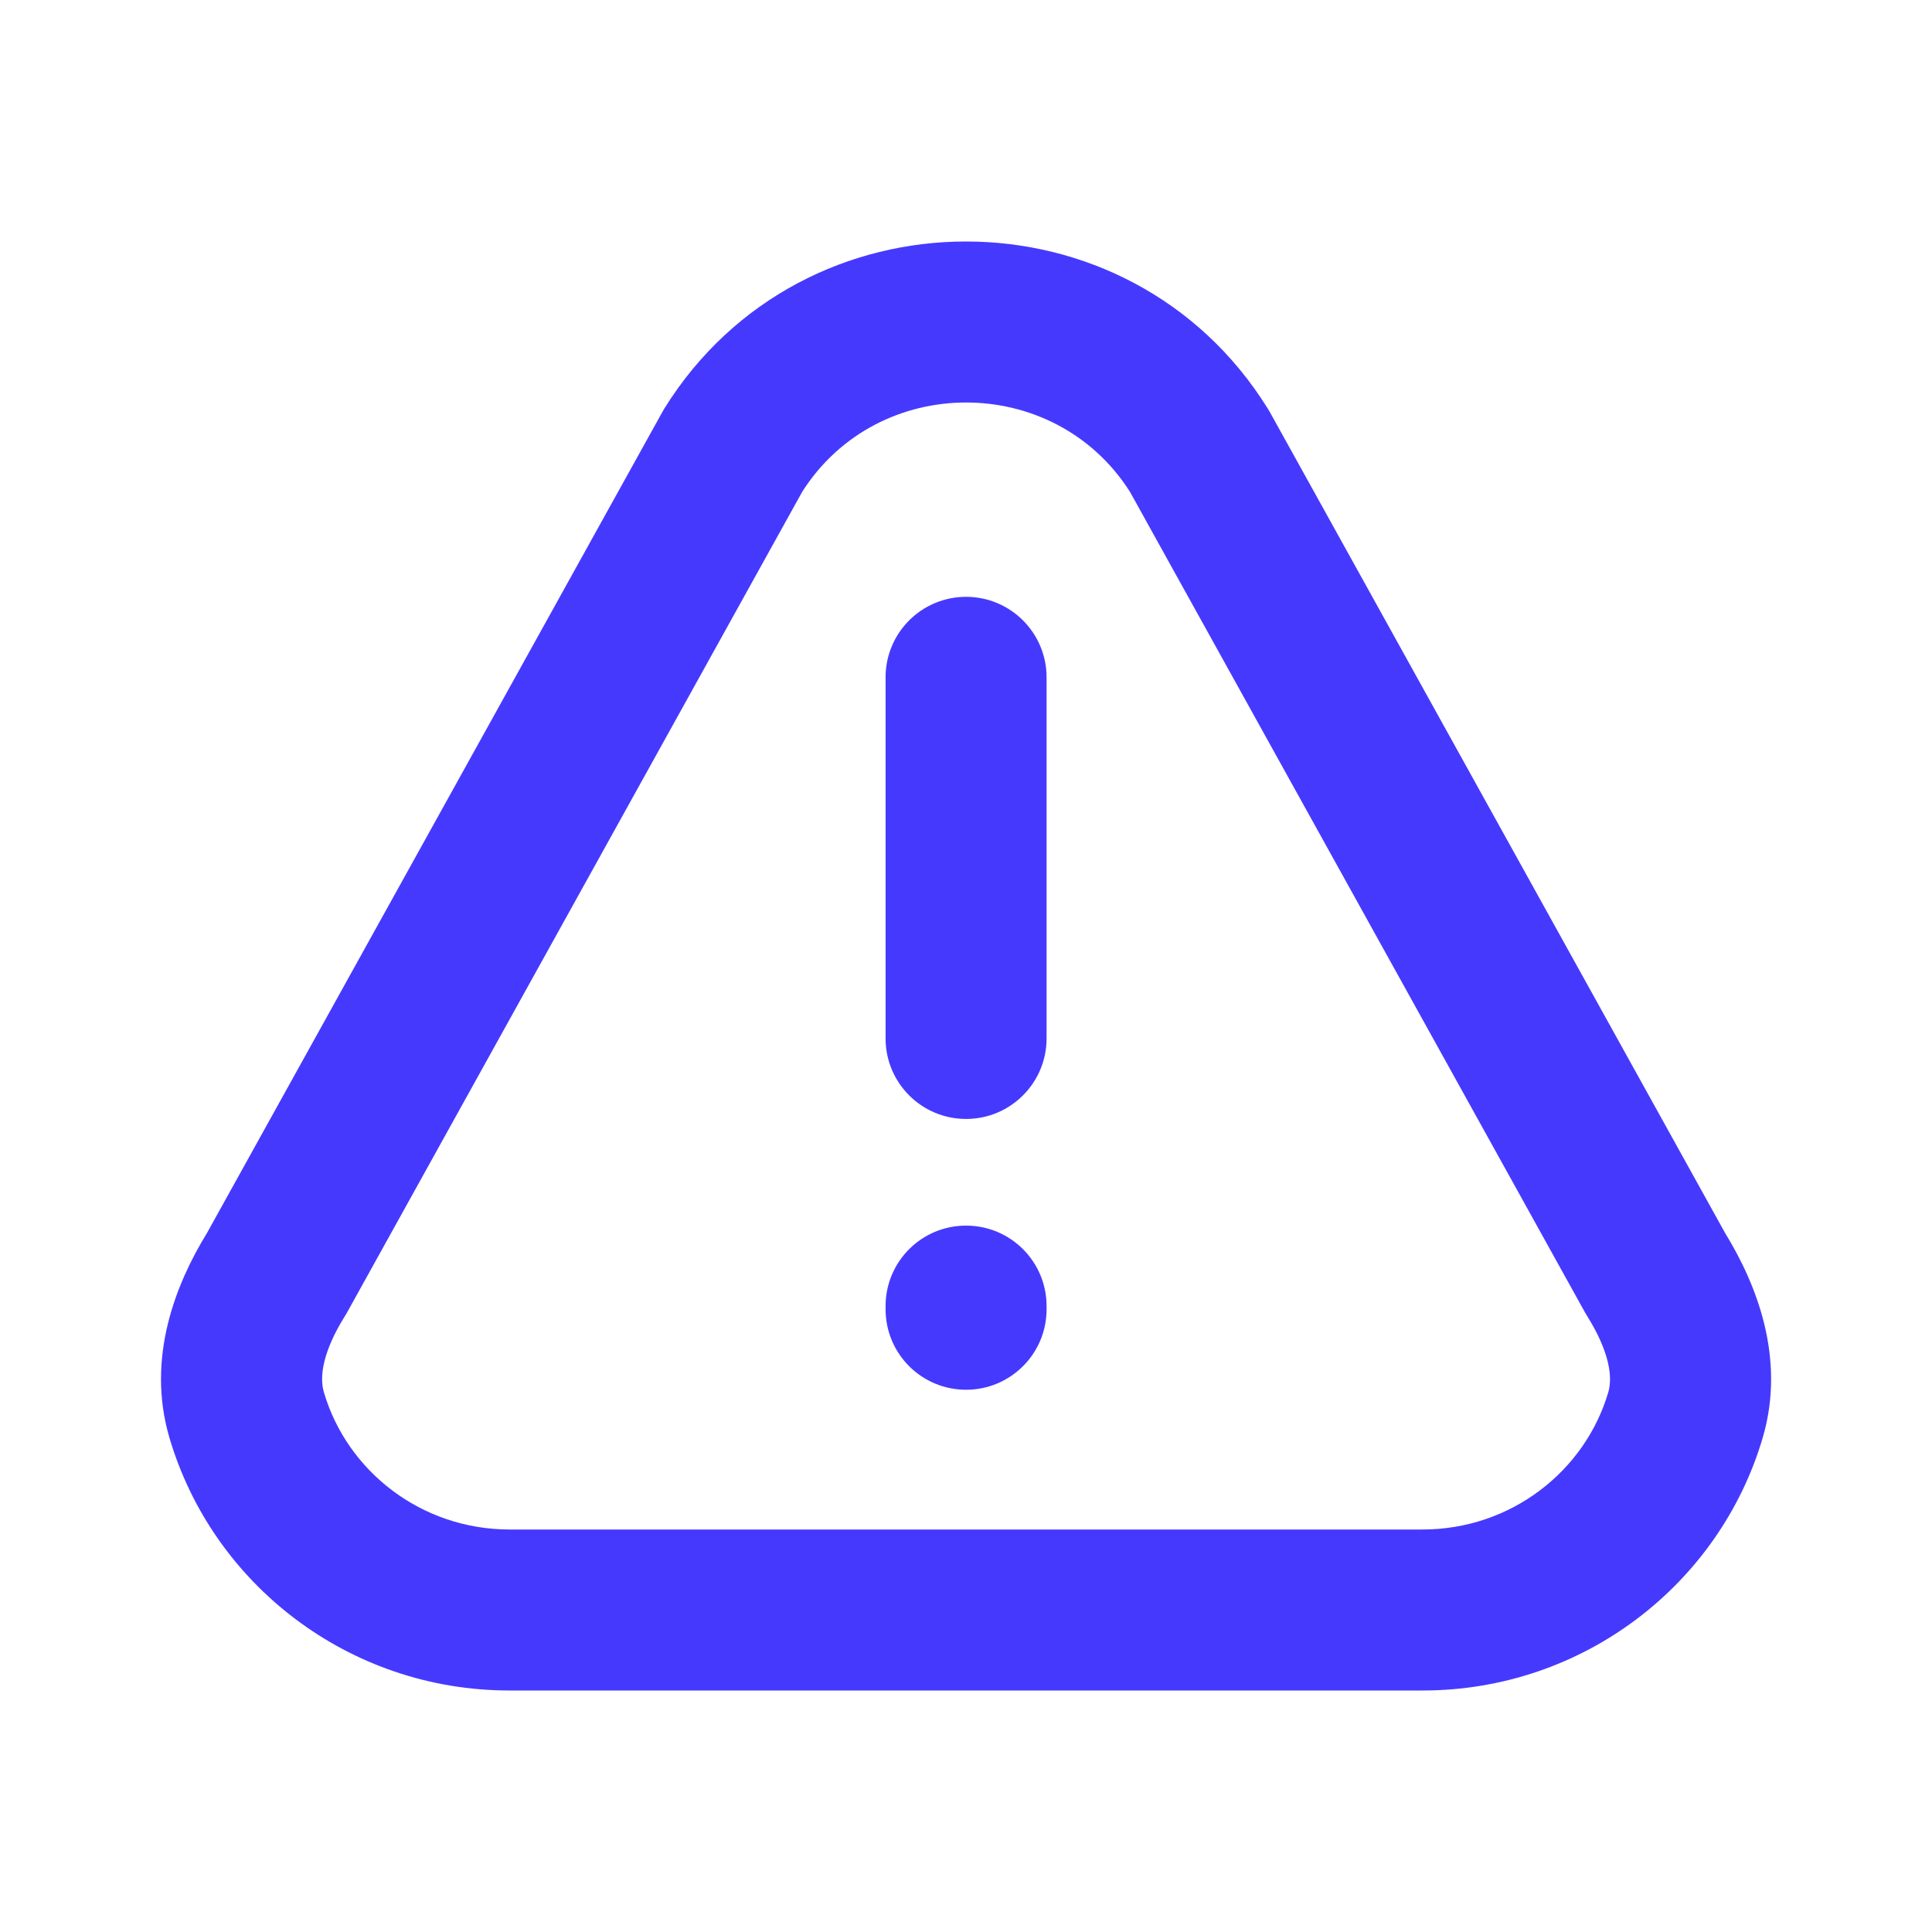 <svg width="24" height="24" viewBox="0 0 24 24" fill="none" xmlns="http://www.w3.org/2000/svg">
<path fill-rule="evenodd" clip-rule="evenodd" d="M9.965 6.11L4.308 16.31C4.3 16.325 4.291 16.339 4.282 16.353C4.011 16.789 3.966 17.101 4.023 17.294C4.311 18.274 5.231 19 6.331 19H17.671C18.77 19 19.691 18.274 19.979 17.294C20.035 17.101 19.99 16.789 19.719 16.353C19.71 16.339 19.701 16.325 19.693 16.31L14.037 6.11C13.097 4.63 10.905 4.63 9.965 6.11ZM8.254 5.073C9.974 2.309 14.027 2.309 15.747 5.073C15.756 5.087 15.764 5.101 15.773 5.116L21.431 15.319C21.815 15.944 22.188 16.867 21.898 17.857C21.363 19.678 19.669 21 17.671 21H6.331C4.332 21 2.639 19.678 2.104 17.858C1.813 16.867 2.186 15.944 2.57 15.319L8.229 5.116C8.237 5.101 8.245 5.087 8.254 5.073ZM12.001 7.414C12.553 7.414 13.001 7.862 13.001 8.414V12.9C13.001 13.452 12.553 13.9 12.001 13.9C11.448 13.9 11.001 13.452 11.001 12.9V8.414C11.001 7.862 11.448 7.414 12.001 7.414ZM12.001 15.225C12.553 15.225 13.001 15.672 13.001 16.225V16.264C13.001 16.817 12.553 17.264 12.001 17.264C11.448 17.264 11.001 16.817 11.001 16.264V16.225C11.001 15.672 11.448 15.225 12.001 15.225Z" fill="#4639FE"/>
</svg>
